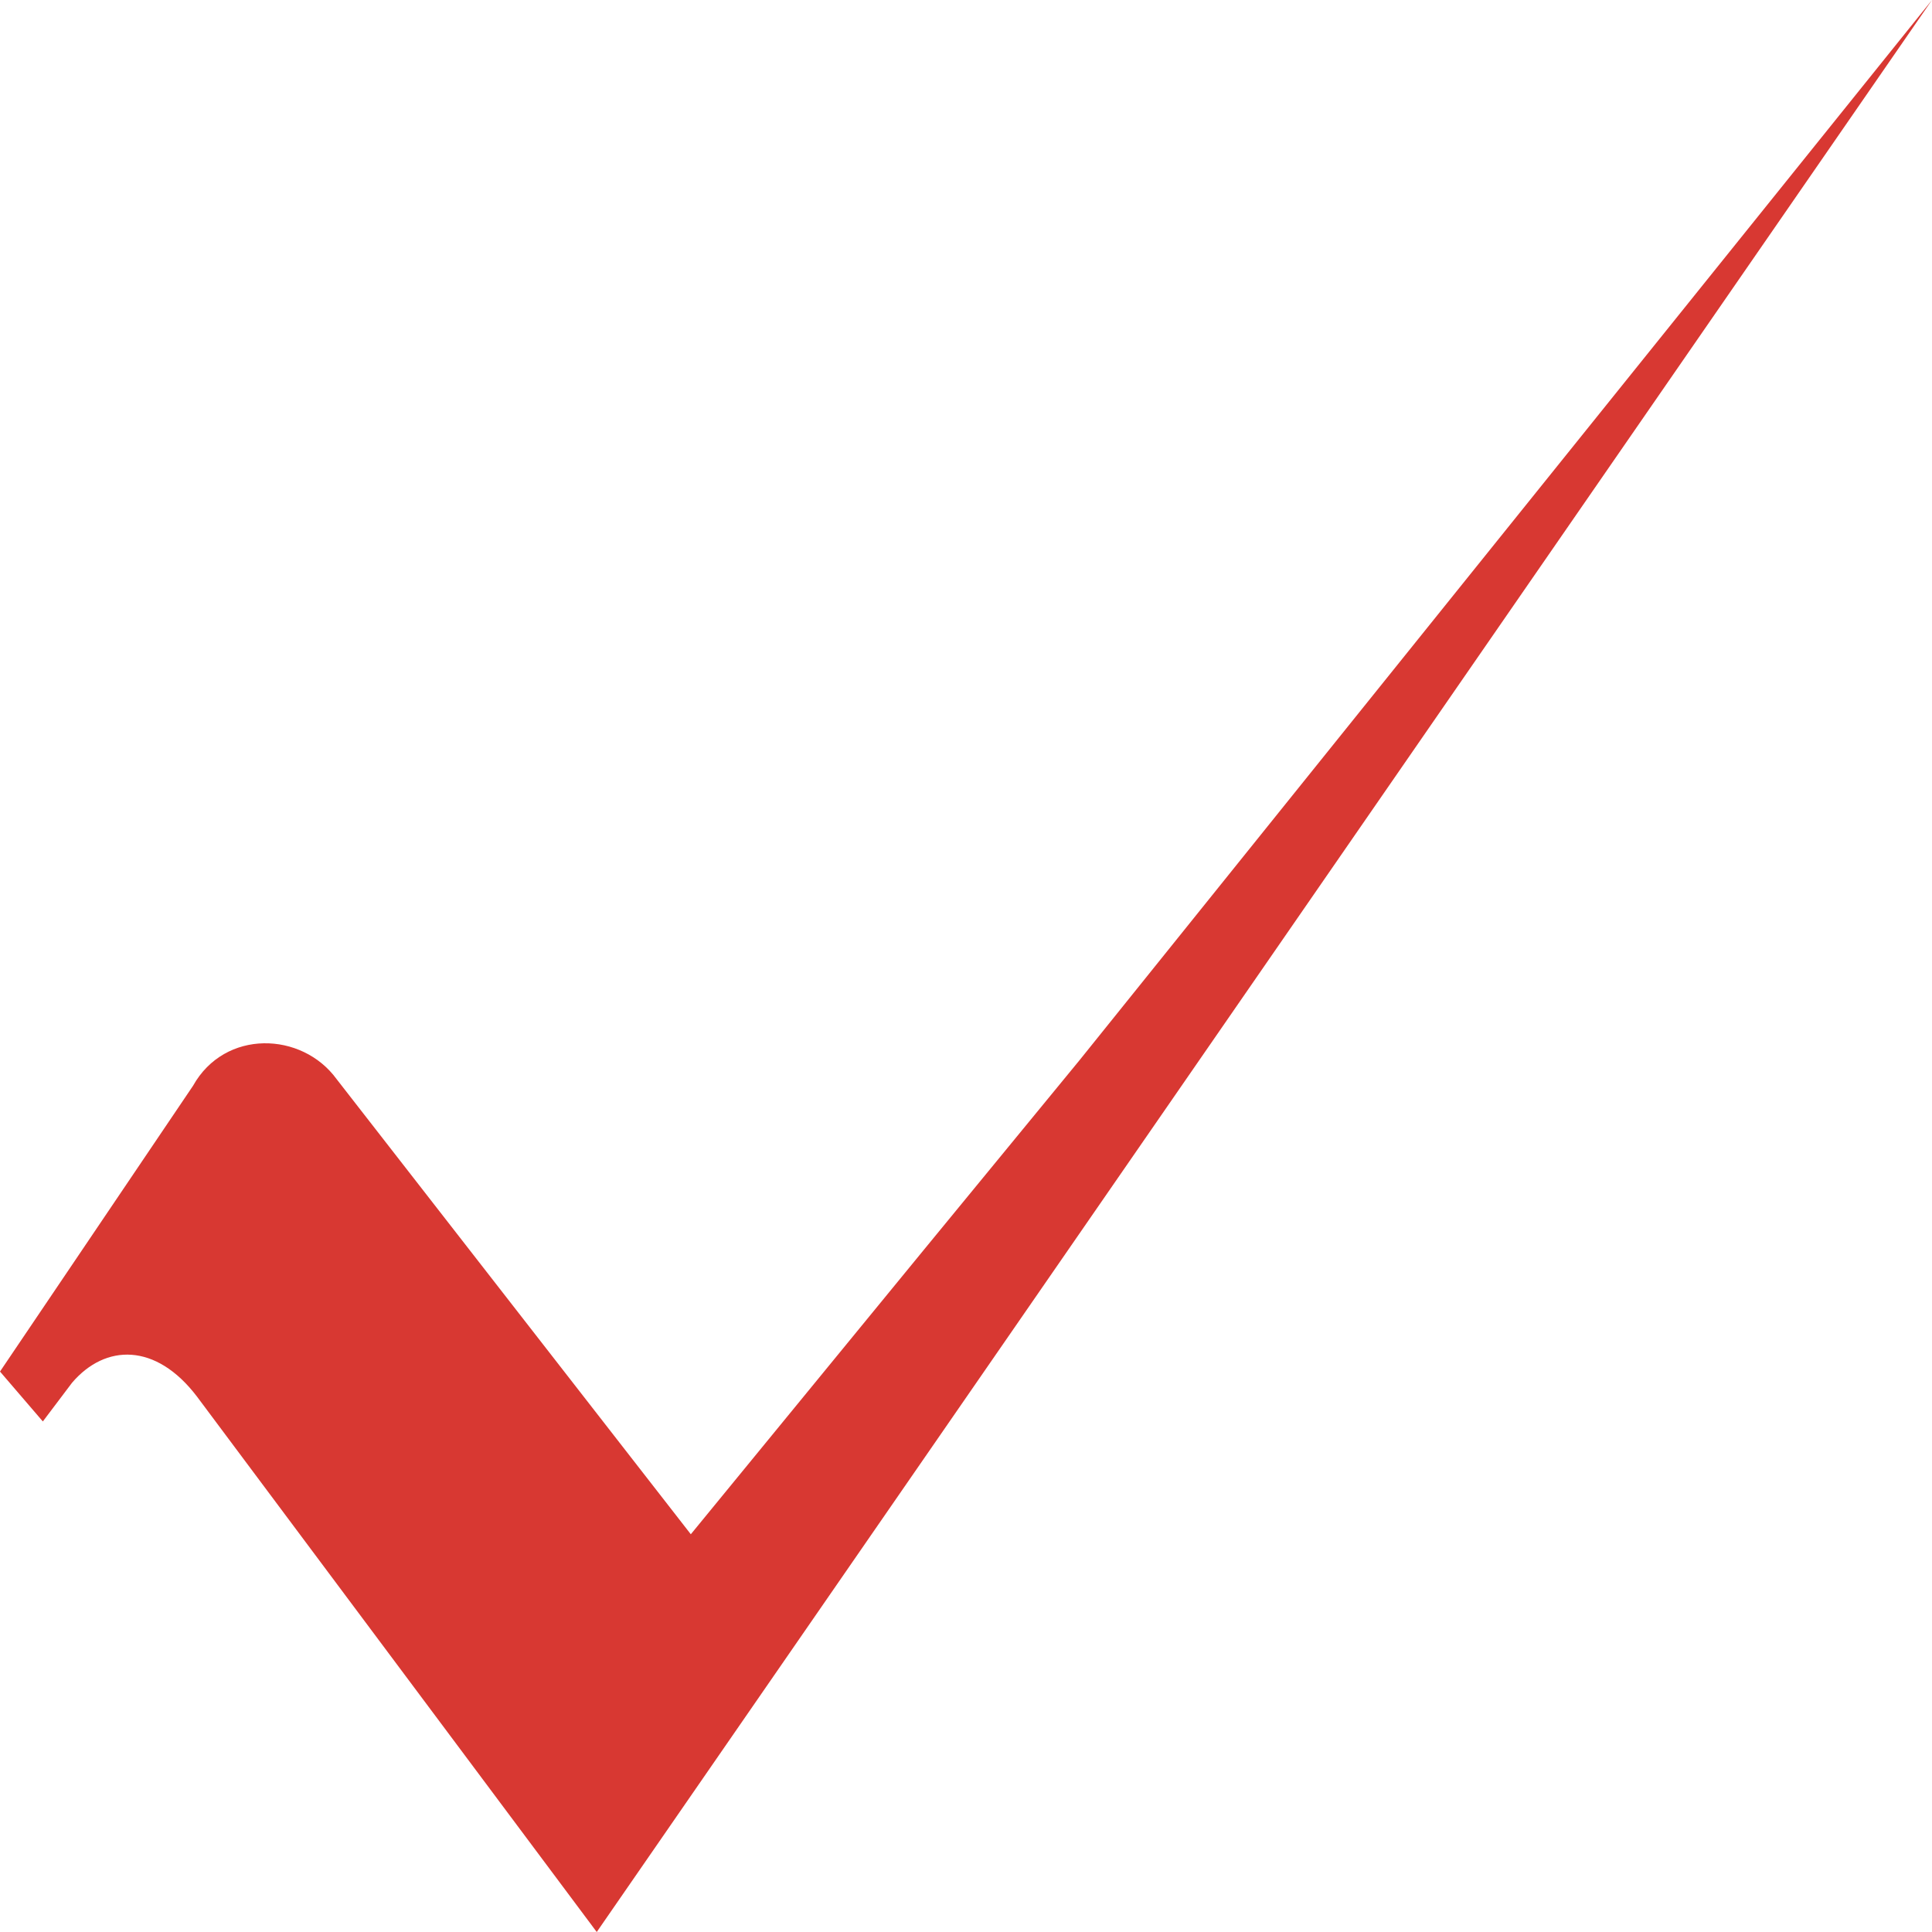 <svg width="23" height="23" viewBox="0 0 23 23" fill="none" xmlns="http://www.w3.org/2000/svg">
<path fill-rule="evenodd" clip-rule="evenodd" d="M11.003 14.873L8.224 18.265L4.006 12.845C3.594 12.281 2.677 12.249 2.298 12.926L0 16.328L0.51 16.922L0.858 16.461C1.254 15.998 1.855 15.982 2.345 16.626L7.104 23L23 0L12.852 12.621L11.003 14.873Z" fill="#D83832"/>
</svg>

